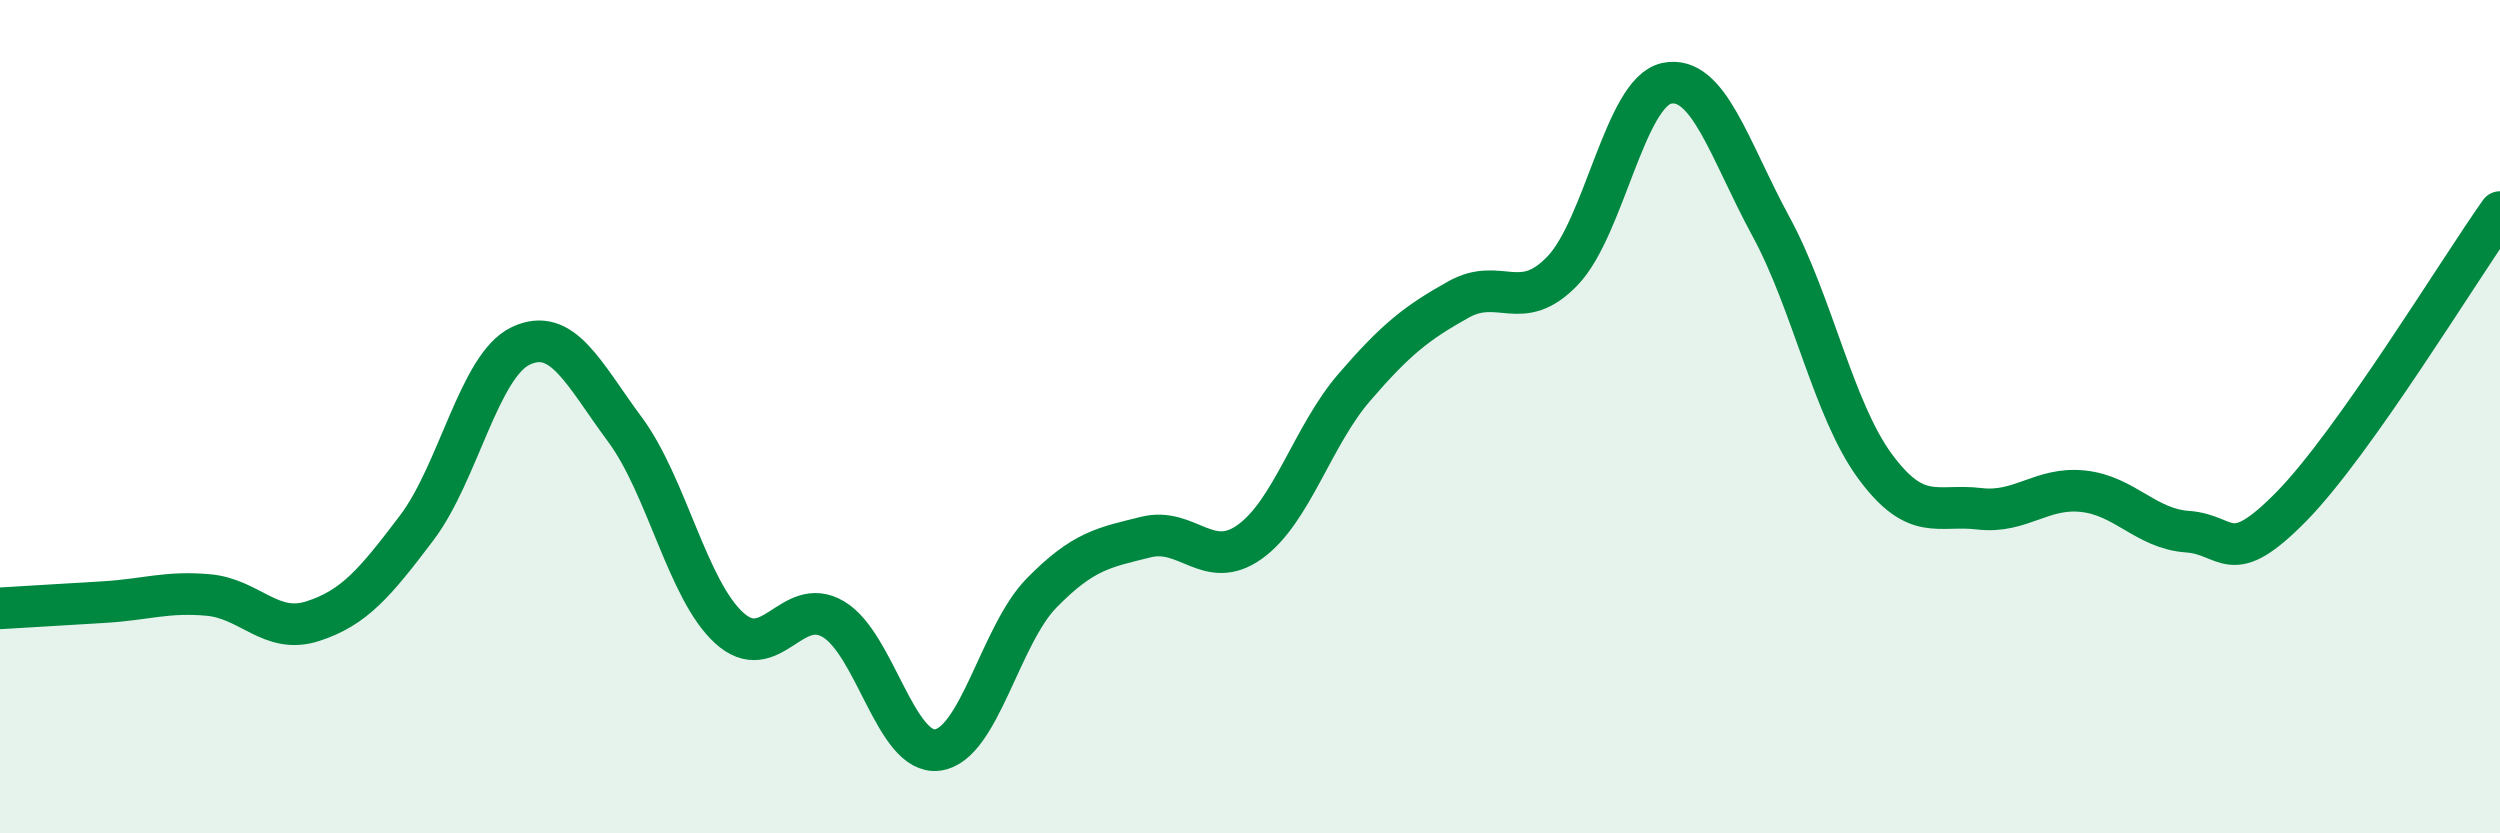 
    <svg width="60" height="20" viewBox="0 0 60 20" xmlns="http://www.w3.org/2000/svg">
      <path
        d="M 0,14.6 C 0.5,14.57 1.5,14.51 2.5,14.45 C 3.5,14.39 4,14.19 5,14.28 C 6,14.37 6.5,15.23 7.5,14.91 C 8.5,14.59 9,13.99 10,12.67 C 11,11.35 11.5,8.77 12.5,8.3 C 13.5,7.83 14,8.96 15,10.31 C 16,11.66 16.5,14.16 17.5,15.07 C 18.5,15.98 19,14.27 20,14.86 C 21,15.45 21.5,18.13 22.5,18 C 23.5,17.87 24,15.25 25,14.23 C 26,13.21 26.5,13.14 27.5,12.89 C 28.5,12.64 29,13.72 30,13 C 31,12.28 31.5,10.46 32.5,9.3 C 33.5,8.14 34,7.75 35,7.19 C 36,6.63 36.5,7.54 37.5,6.5 C 38.5,5.46 39,2.21 40,2 C 41,1.79 41.5,3.59 42.5,5.43 C 43.5,7.27 44,9.83 45,11.19 C 46,12.55 46.5,12.09 47.5,12.21 C 48.5,12.33 49,11.68 50,11.79 C 51,11.9 51.5,12.69 52.5,12.76 C 53.5,12.83 53.5,13.68 55,12.15 C 56.5,10.62 59,6.5 60,5.09L60 20L0 20Z"
        fill="#008740"
        opacity="0.1"
        stroke-linecap="round"
        stroke-linejoin="round"
      />
      <path
        d="M 0,14.6 C 0.5,14.57 1.5,14.51 2.5,14.45 C 3.5,14.39 4,14.19 5,14.28 C 6,14.37 6.5,15.23 7.5,14.91 C 8.5,14.59 9,13.99 10,12.67 C 11,11.35 11.5,8.77 12.5,8.3 C 13.5,7.83 14,8.96 15,10.31 C 16,11.66 16.5,14.16 17.5,15.07 C 18.5,15.98 19,14.27 20,14.86 C 21,15.45 21.5,18.13 22.5,18 C 23.5,17.87 24,15.25 25,14.23 C 26,13.21 26.5,13.14 27.5,12.89 C 28.5,12.64 29,13.72 30,13 C 31,12.28 31.5,10.46 32.5,9.3 C 33.5,8.14 34,7.75 35,7.19 C 36,6.63 36.5,7.54 37.5,6.5 C 38.5,5.46 39,2.21 40,2 C 41,1.79 41.5,3.59 42.5,5.43 C 43.5,7.27 44,9.83 45,11.19 C 46,12.55 46.5,12.09 47.5,12.21 C 48.5,12.33 49,11.68 50,11.79 C 51,11.9 51.5,12.69 52.5,12.76 C 53.5,12.83 53.5,13.68 55,12.15 C 56.5,10.62 59,6.5 60,5.09"
        stroke="#008740"
        stroke-width="1"
        fill="none"
        stroke-linecap="round"
        stroke-linejoin="round"
      />
    </svg>
  